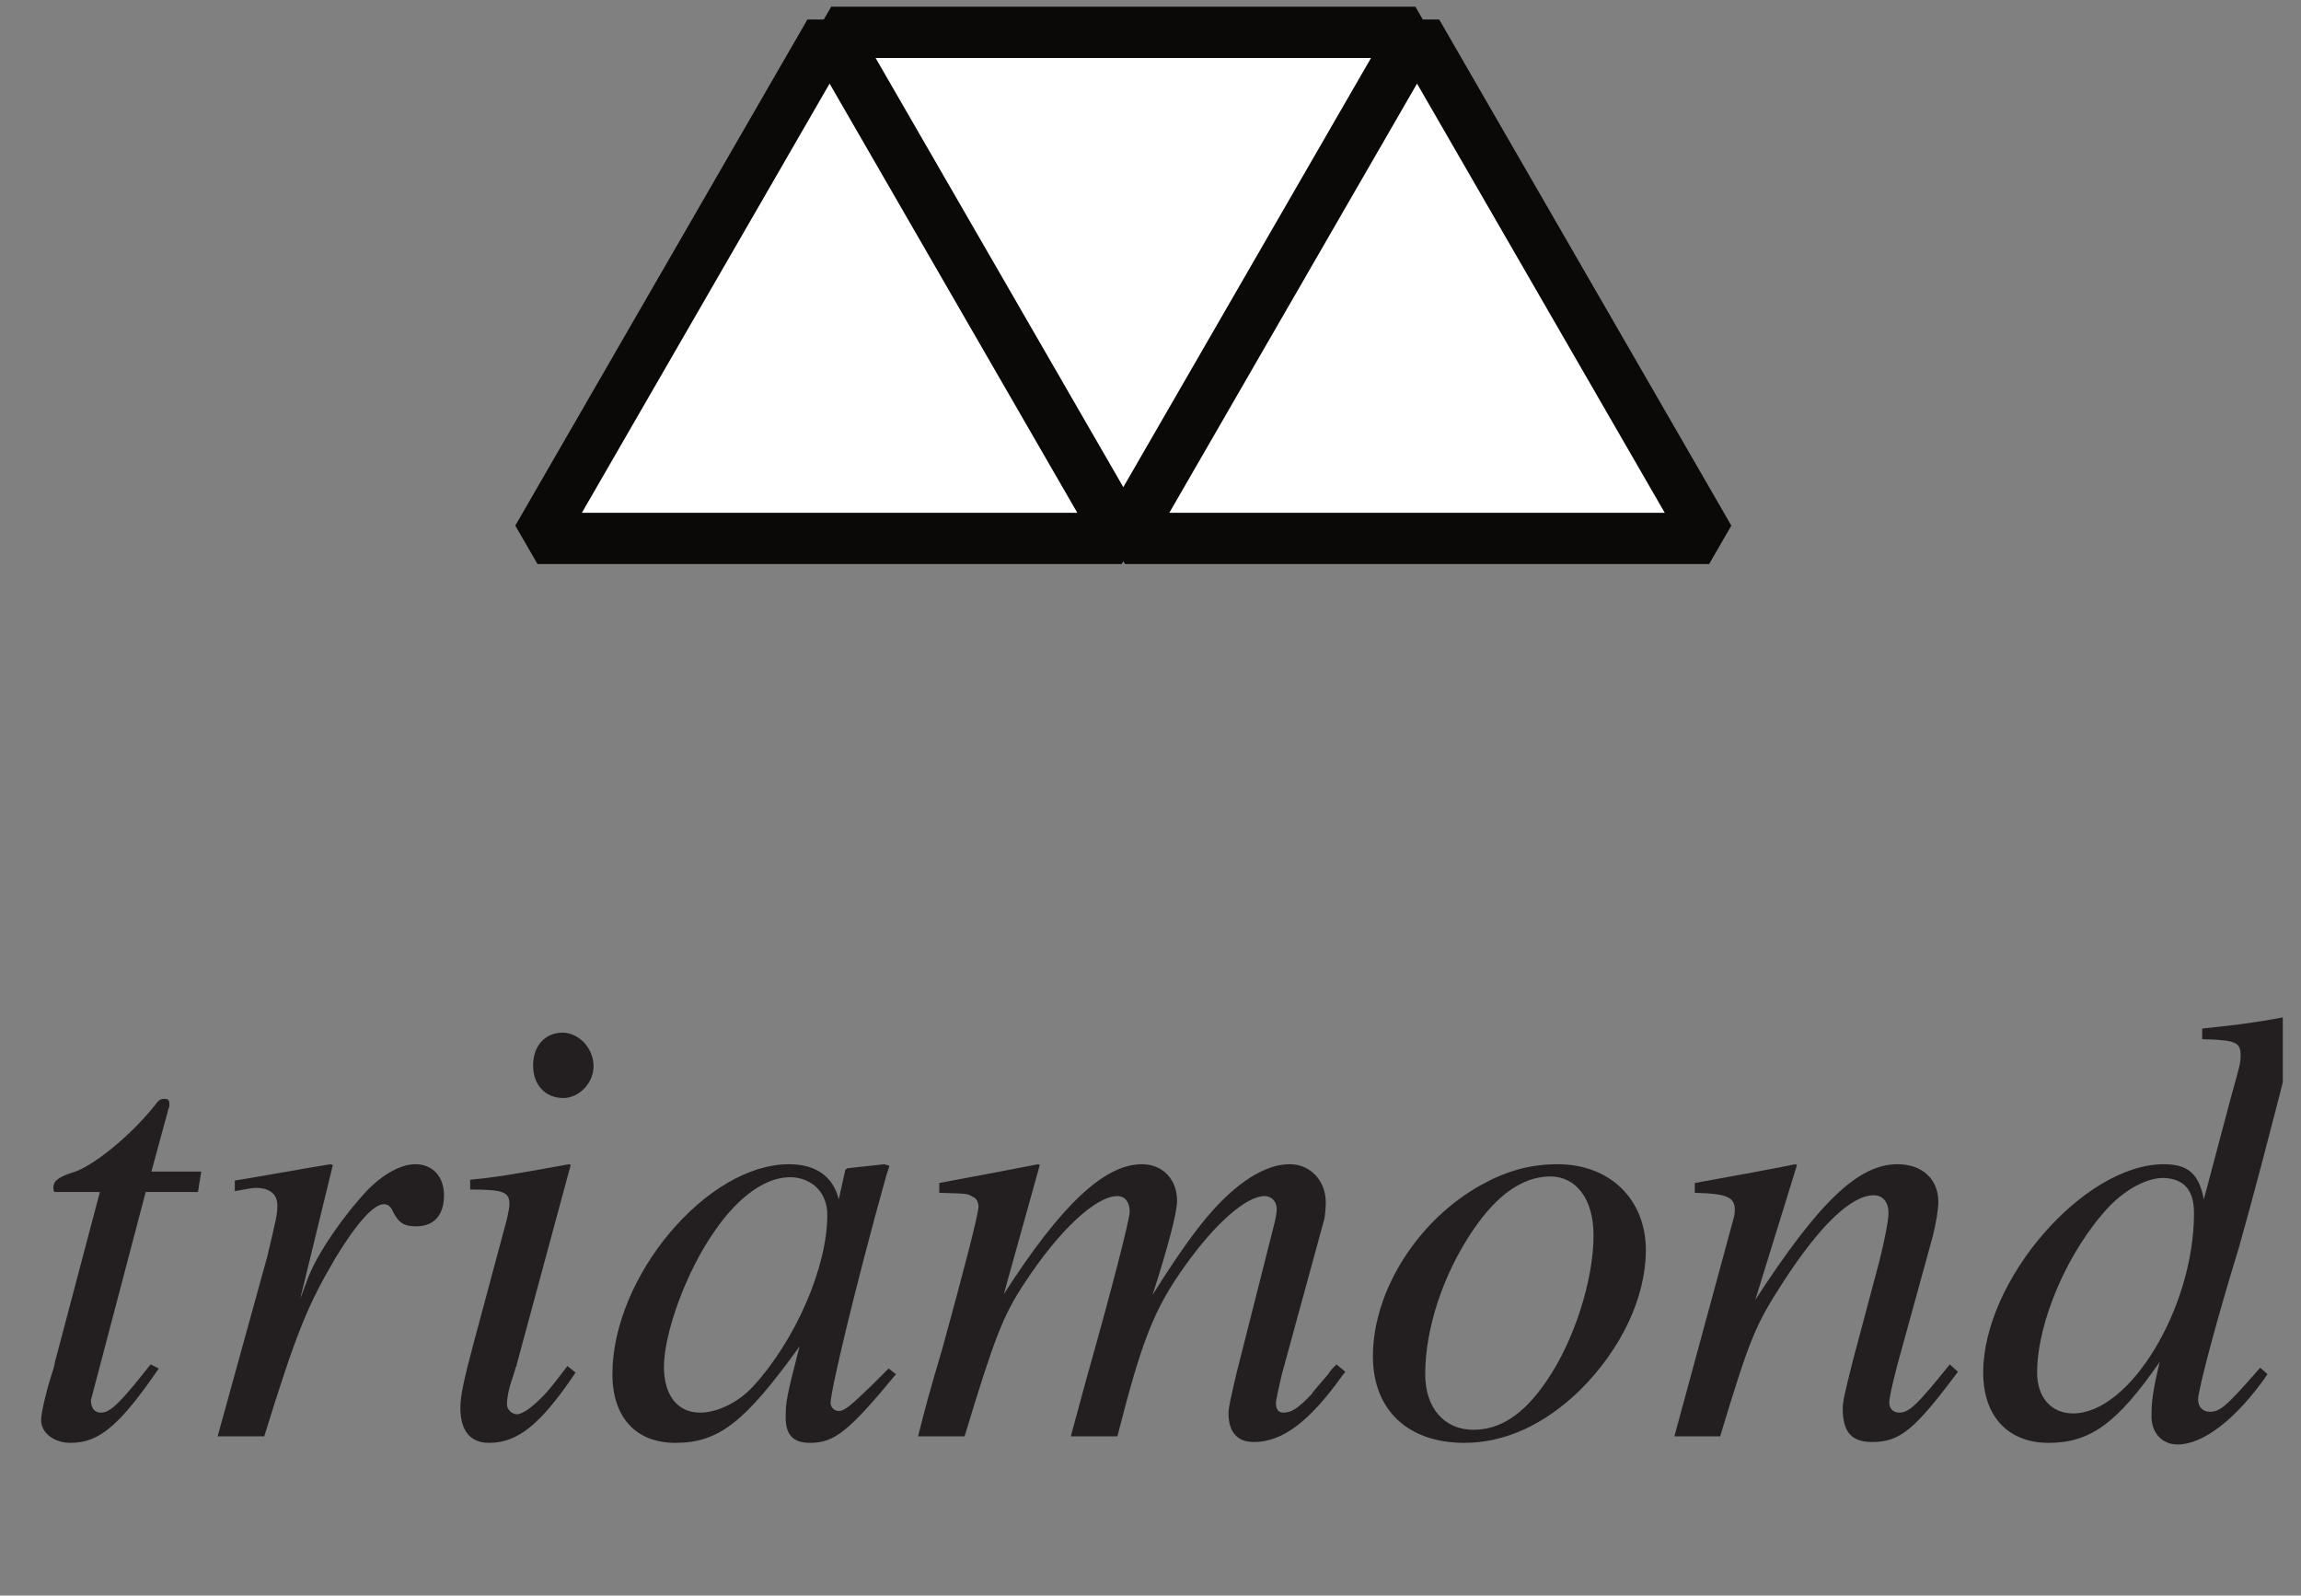 <?xml version="1.0" encoding="UTF-8"?>
<svg xmlns="http://www.w3.org/2000/svg" xmlns:xlink="http://www.w3.org/1999/xlink" width="44" height="30.51" viewBox="0 0 44 30.51">
<rect x="0" y="0" width="44" height="30.51" fill="#808080" stroke="none"/>
<defs>
<g>
<g id="glyph-0-0">
</g>
<g id="glyph-0-1">
<path d="M 3.5 -5.062 L 2.547 -5.062 L 2.875 -6.266 C 2.891 -6.297 2.891 -6.312 2.891 -6.344 C 2.891 -6.422 2.875 -6.453 2.797 -6.453 C 2.734 -6.453 2.688 -6.438 2.625 -6.344 C 2.156 -5.75 1.422 -5.156 1.047 -5.047 C 0.75 -4.953 0.672 -4.875 0.672 -4.75 C 0.672 -4.734 0.672 -4.719 0.688 -4.672 L 1.562 -4.672 L 0.703 -1.422 C 0.688 -1.328 0.672 -1.281 0.641 -1.188 C 0.516 -0.797 0.438 -0.422 0.438 -0.312 C 0.438 -0.062 0.688 0.125 1 0.125 C 1.547 0.125 1.938 -0.203 2.688 -1.297 L 2.531 -1.375 C 1.953 -0.641 1.766 -0.453 1.578 -0.453 C 1.469 -0.453 1.391 -0.531 1.391 -0.688 C 1.391 -0.703 1.391 -0.703 1.406 -0.75 L 2.438 -4.672 L 3.438 -4.672 Z M 3.5 -5.062 "/>
</g>
<g id="glyph-0-2">
<path d="M 1.422 0 C 2.047 -2.016 2.25 -2.5 2.781 -3.406 C 3.188 -4.078 3.516 -4.438 3.703 -4.438 C 3.797 -4.438 3.844 -4.391 3.891 -4.281 C 4 -4.078 4.094 -4.016 4.328 -4.016 C 4.672 -4.016 4.859 -4.234 4.859 -4.609 C 4.859 -4.969 4.641 -5.203 4.312 -5.203 C 4.047 -5.203 3.719 -5.031 3.406 -4.719 C 2.922 -4.203 2.453 -3.516 2.266 -3.047 L 2.109 -2.625 L 2.734 -5.188 L 2.688 -5.203 C 1.828 -5.062 1.719 -5.031 0.859 -4.891 L 0.859 -4.688 C 1.125 -4.734 1.172 -4.75 1.266 -4.75 C 1.531 -4.75 1.672 -4.625 1.672 -4.422 C 1.672 -4.25 1.672 -4.25 1.484 -3.453 L 0.531 0 Z M 1.422 0 "/>
</g>
<g id="glyph-0-3">
<path d="M 2.625 -1.344 C 2.328 -0.953 2.25 -0.859 2.141 -0.75 C 1.938 -0.547 1.766 -0.422 1.656 -0.422 C 1.562 -0.422 1.469 -0.516 1.469 -0.609 C 1.469 -0.719 1.5 -0.906 1.578 -1.125 L 1.641 -1.328 L 1.656 -1.359 L 1.656 -1.375 L 2.688 -5.188 L 2.656 -5.203 C 1.453 -4.984 1.234 -4.953 0.766 -4.906 L 0.766 -4.719 C 1.406 -4.719 1.516 -4.672 1.516 -4.438 C 1.516 -4.344 1.469 -4.141 1.406 -3.922 L 0.844 -1.828 C 0.656 -1.125 0.578 -0.781 0.578 -0.547 C 0.578 -0.109 0.766 0.125 1.125 0.125 C 1.672 0.125 2.109 -0.219 2.781 -1.219 Z M 2.531 -7.719 C 2.203 -7.719 1.969 -7.469 1.969 -7.094 C 1.969 -6.719 2.203 -6.469 2.547 -6.469 C 2.844 -6.469 3.125 -6.75 3.125 -7.078 C 3.125 -7.422 2.844 -7.719 2.531 -7.719 Z M 2.531 -7.719 "/>
</g>
<g id="glyph-0-4">
<path d="M 5.484 -1.297 L 5.156 -0.969 C 4.766 -0.594 4.641 -0.484 4.531 -0.484 C 4.438 -0.484 4.375 -0.562 4.375 -0.641 C 4.375 -0.875 4.859 -2.906 5.422 -4.922 C 5.453 -5.047 5.469 -5.062 5.5 -5.172 L 5.406 -5.203 L 4.688 -5.125 L 4.656 -5.094 L 4.531 -4.531 C 4.422 -4.969 4.094 -5.203 3.578 -5.203 C 2.016 -5.203 0.203 -3.062 0.203 -1.188 C 0.203 -0.359 0.656 0.125 1.406 0.125 C 2.234 0.125 2.734 -0.266 3.781 -1.719 C 3.531 -0.75 3.516 -0.656 3.516 -0.359 C 3.516 -0.031 3.656 0.125 3.984 0.125 C 4.453 0.125 4.734 -0.109 5.625 -1.188 Z M 3.656 -4.953 C 4.047 -4.922 4.312 -4.641 4.312 -4.234 C 4.312 -3.234 3.703 -1.844 2.906 -0.969 C 2.625 -0.656 2.219 -0.453 1.875 -0.453 C 1.453 -0.453 1.188 -0.781 1.188 -1.328 C 1.188 -1.984 1.625 -3.172 2.156 -3.922 C 2.625 -4.609 3.172 -4.984 3.656 -4.953 Z M 3.656 -4.953 "/>
</g>
<g id="glyph-0-5">
<path d="M 8.141 -1.375 C 8.094 -1.328 8.031 -1.266 7.984 -1.188 C 7.781 -0.953 7.672 -0.828 7.672 -0.812 C 7.406 -0.531 7.281 -0.453 7.125 -0.453 C 7.031 -0.453 6.984 -0.516 6.984 -0.641 C 6.984 -0.688 7.031 -0.891 7.094 -1.172 L 7.906 -4.141 C 7.922 -4.188 7.938 -4.375 7.938 -4.469 C 7.938 -4.891 7.641 -5.203 7.25 -5.203 C 7.016 -5.203 6.781 -5.125 6.5 -4.953 C 5.922 -4.578 5.438 -4 4.625 -2.703 C 4.922 -3.625 5.094 -4.281 5.094 -4.5 C 5.094 -4.922 4.812 -5.203 4.422 -5.203 C 3.703 -5.203 2.875 -4.422 1.781 -2.719 L 2.469 -5.188 L 2.438 -5.203 C 1.797 -5.078 1.547 -5.031 0.547 -4.844 L 0.547 -4.656 C 1.094 -4.641 1.094 -4.641 1.188 -4.578 C 1.25 -4.562 1.297 -4.484 1.297 -4.391 C 1.297 -4.25 1.016 -3.172 0.609 -1.688 C 0.344 -0.797 0.297 -0.609 0.141 0 L 1.031 0 C 1.594 -1.859 1.766 -2.312 2.172 -2.922 C 2.844 -3.953 3.547 -4.594 3.953 -4.594 C 4.094 -4.594 4.188 -4.484 4.188 -4.297 C 4.188 -4.141 3.828 -2.75 3.359 -1.094 C 3.266 -0.75 3.219 -0.578 3.062 0 L 3.953 0 C 4.422 -1.844 4.656 -2.438 5.25 -3.266 C 5.828 -4.078 6.422 -4.594 6.766 -4.594 C 6.906 -4.594 7 -4.484 7 -4.344 C 7 -4.281 6.984 -4.172 6.922 -3.938 L 6.234 -1.219 C 6.125 -0.75 6.078 -0.562 6.078 -0.438 C 6.078 -0.078 6.25 0.109 6.562 0.109 C 7.109 0.109 7.625 -0.281 8.25 -1.156 L 8.312 -1.234 Z M 8.141 -1.375 "/>
</g>
<g id="glyph-0-6">
<path d="M 3.844 -5.203 C 3.328 -5.203 2.875 -5.078 2.391 -4.812 C 1.172 -4.141 0.312 -2.781 0.312 -1.531 C 0.312 -0.5 0.984 0.125 2.062 0.125 C 2.828 0.125 3.594 -0.219 4.281 -0.891 C 5.062 -1.672 5.531 -2.656 5.531 -3.562 C 5.531 -4.531 4.844 -5.203 3.844 -5.203 Z M 3.703 -4.969 C 4.203 -4.969 4.531 -4.531 4.531 -3.844 C 4.531 -2.984 4.156 -1.812 3.625 -1.047 C 3.188 -0.406 2.734 -0.125 2.234 -0.125 C 1.672 -0.125 1.312 -0.547 1.312 -1.188 C 1.312 -2.062 1.656 -3.109 2.234 -3.953 C 2.688 -4.625 3.188 -4.969 3.703 -4.969 Z M 3.703 -4.969 "/>
</g>
<g id="glyph-0-7">
<path d="M 5.438 -1.375 C 4.797 -0.578 4.656 -0.453 4.469 -0.453 C 4.359 -0.453 4.281 -0.531 4.281 -0.641 C 4.281 -0.734 4.328 -0.953 4.438 -1.375 L 5.109 -3.812 C 5.172 -4.062 5.219 -4.328 5.219 -4.484 C 5.219 -4.922 4.906 -5.203 4.438 -5.203 C 3.688 -5.203 2.938 -4.484 1.719 -2.609 L 2.516 -5.188 L 2.484 -5.203 C 1.859 -5.078 1.594 -5.031 0.562 -4.844 L 0.562 -4.656 C 1.172 -4.641 1.328 -4.578 1.328 -4.328 C 1.328 -4.266 1.312 -4.188 1.297 -4.141 L 0.172 0 L 1.047 0 C 1.609 -1.859 1.719 -2.125 2.234 -2.922 C 2.938 -4.016 3.547 -4.609 3.984 -4.609 C 4.156 -4.609 4.266 -4.484 4.266 -4.266 C 4.266 -4.125 4.188 -3.734 4.094 -3.359 L 3.578 -1.422 C 3.422 -0.797 3.391 -0.656 3.391 -0.531 C 3.391 -0.078 3.562 0.109 3.953 0.109 C 4.484 0.109 4.766 -0.125 5.594 -1.234 Z M 5.438 -1.375 "/>
</g>
<g id="glyph-0-8">
<path d="M 5.469 -1.312 C 4.812 -0.562 4.703 -0.469 4.5 -0.469 C 4.375 -0.469 4.281 -0.562 4.281 -0.703 C 4.281 -0.891 4.656 -2.297 5.062 -3.609 C 5.328 -4.562 5.562 -5.422 6.219 -8.016 L 6.172 -8.062 C 5.547 -7.938 5.125 -7.875 4.359 -7.797 L 4.359 -7.594 C 5.016 -7.578 5.094 -7.531 5.094 -7.281 C 5.094 -7.125 5.078 -7.094 4.906 -6.469 L 4.391 -4.531 C 4.297 -5.016 4.094 -5.203 3.625 -5.203 C 2.094 -5.203 0.172 -2.984 0.172 -1.219 C 0.172 -0.375 0.656 0.125 1.422 0.125 C 2.219 0.125 2.734 -0.25 3.547 -1.422 C 3.406 -0.828 3.391 -0.656 3.391 -0.375 C 3.391 -0.062 3.594 0.156 3.891 0.156 C 4.375 0.156 5.016 -0.328 5.609 -1.188 Z M 3.672 -4.938 C 4.031 -4.906 4.203 -4.688 4.203 -4.266 C 4.203 -2.469 2.984 -0.438 1.891 -0.438 C 1.469 -0.438 1.203 -0.75 1.203 -1.219 C 1.203 -2.188 1.797 -3.562 2.578 -4.391 C 2.906 -4.734 3.344 -4.969 3.672 -4.938 Z M 3.672 -4.938 "/>
</g>
</g>
<clipPath id="clip-0">
<path clip-rule="nonzero" d="M 0.348 19 L 43.652 19 L 43.652 28 L 0.348 28 Z M 0.348 19 "/>
</clipPath>
</defs>
<path fill-rule="evenodd" fill="rgb(100%, 100%, 100%)" fill-opacity="1" d="M 27.211 0.492 L 32.82 10.211 L 21.602 10.211 L 27.211 0.492 "/>
<path fill="none" stroke-width="10" stroke-linecap="square" stroke-linejoin="bevel" stroke="rgb(4.486%, 3.886%, 3.239%)" stroke-opacity="1" stroke-miterlimit="10" d="M 272.946 300.099 L 329.941 201.351 L 215.952 201.351 Z M 272.946 300.099 " transform="matrix(0.098, 0, 0, -0.098, 0.348, 30.028)"/>
<path fill-rule="evenodd" fill="rgb(100%, 100%, 100%)" fill-opacity="1" d="M 15.93 0.492 L 21.539 10.211 L 10.32 10.211 L 15.93 0.492 "/>
<path fill="none" stroke-width="10" stroke-linecap="square" stroke-linejoin="bevel" stroke="rgb(4.486%, 3.886%, 3.239%)" stroke-opacity="1" stroke-miterlimit="10" d="M 158.322 300.099 L 215.317 201.351 L 101.327 201.351 Z M 158.322 300.099 " transform="matrix(0.098, 0, 0, -0.098, 0.348, 30.028)"/>
<path fill-rule="evenodd" fill="rgb(100%, 100%, 100%)" fill-opacity="1" d="M 21.57 10.211 L 27.18 0.492 L 15.961 0.492 L 21.57 10.211 "/>
<path fill="none" stroke-width="10" stroke-linecap="square" stroke-linejoin="bevel" stroke="rgb(4.486%, 3.886%, 3.239%)" stroke-opacity="1" stroke-miterlimit="10" d="M 215.634 201.351 L 272.629 300.099 L 158.639 300.099 Z M 215.634 201.351 " transform="matrix(0.098, 0, 0, -0.098, 0.348, 30.028)"/>
<g clip-path="url(#clip-0)">
<g fill="rgb(13.73%, 12.16%, 12.549%)" fill-opacity="1">
<use xlink:href="#glyph-0-1" x="0.348" y="27.465"/>
<use xlink:href="#glyph-0-2" x="3.631" y="27.465"/>
<use xlink:href="#glyph-0-3" x="8.225" y="27.465"/>
<use xlink:href="#glyph-0-4" x="11.508" y="27.465"/>
<use xlink:href="#glyph-0-5" x="17.414" y="27.465"/>
<use xlink:href="#glyph-0-6" x="25.941" y="27.465"/>
<use xlink:href="#glyph-0-7" x="31.846" y="27.465"/>
<use xlink:href="#glyph-0-8" x="37.751" y="27.465"/>
</g>
</g>
</svg>
